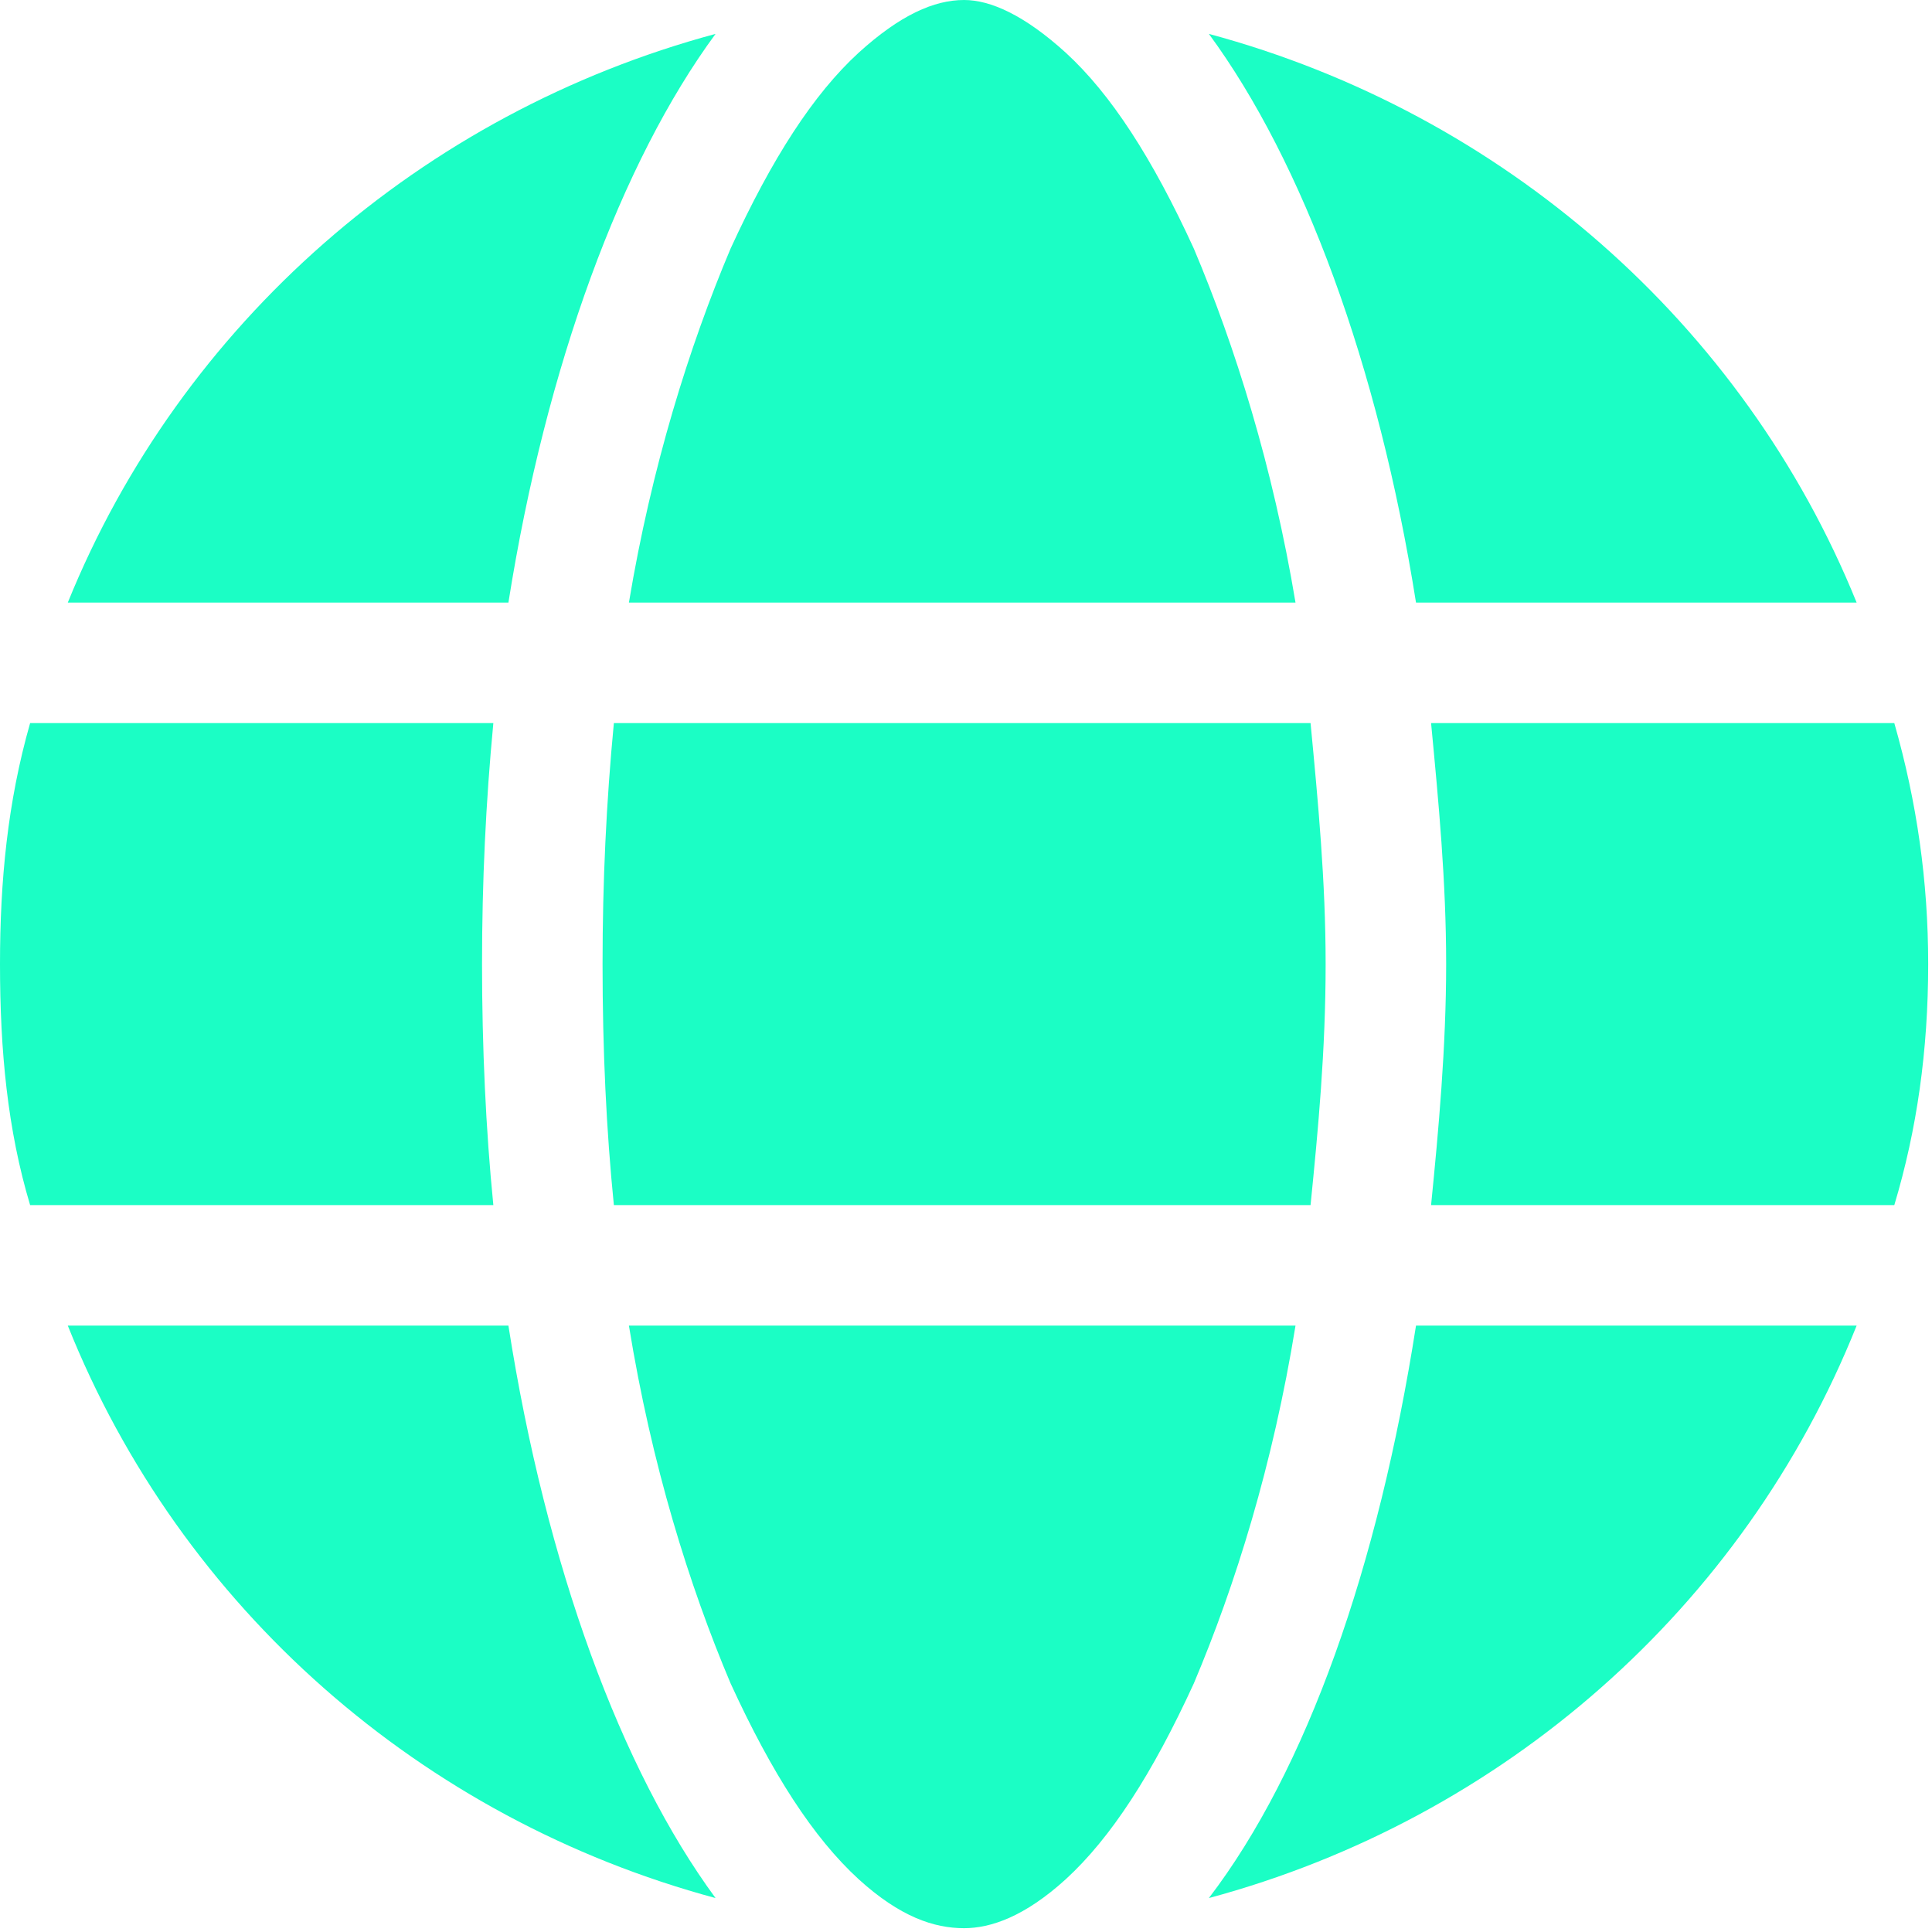 <?xml version="1.0" encoding="UTF-8"?>
<svg xmlns="http://www.w3.org/2000/svg" width="76" height="76" viewBox="0 0 76 76" fill="none">
  <path id="Globe" d="M52.147 37.925C52.147 41.332 51.851 44.443 51.554 47.406H24.148C23.851 44.443 23.703 41.332 23.703 37.925C23.703 34.666 23.851 31.555 24.148 28.444H51.554C51.851 31.555 52.147 34.666 52.147 37.925ZM56.295 28.444H74.517C75.406 31.555 75.85 34.666 75.85 37.925C75.85 41.332 75.406 44.443 74.517 47.406H56.295C56.591 44.443 56.888 41.184 56.888 37.925C56.888 34.666 56.591 31.555 56.295 28.444ZM73.035 23.703H55.702C54.221 14.37 51.258 6.37 47.554 1.333C59.11 4.444 68.591 12.74 73.035 23.703ZM50.962 23.703H24.74C25.629 18.37 27.11 13.629 28.74 9.778C30.37 6.222 31.999 3.704 33.777 2.074C35.407 0.593 36.74 0 37.925 0C38.962 0 40.295 0.593 41.925 2.074C43.703 3.704 45.332 6.222 46.962 9.778C48.591 13.629 50.073 18.37 50.962 23.703ZM20 23.703H2.667C7.111 12.74 16.592 4.444 28.148 1.333C24.444 6.37 21.481 14.37 20 23.703ZM1.185 28.444H19.407C19.111 31.555 18.962 34.666 18.962 37.925C18.962 41.184 19.111 44.443 19.407 47.406H1.185C0.296 44.443 0 41.332 0 37.925C0 34.666 0.296 31.555 1.185 28.444ZM28.74 66.221C27.11 62.369 25.629 57.628 24.74 52.147H50.962C50.073 57.628 48.591 62.369 46.962 66.221C45.332 69.776 43.703 72.294 41.925 73.924C40.295 75.406 38.962 75.85 37.925 75.85C36.74 75.85 35.407 75.406 33.777 73.924C31.999 72.294 30.37 69.776 28.74 66.221ZM20 52.147C21.481 61.628 24.444 69.628 28.148 74.665C16.592 71.554 7.111 63.258 2.667 52.147H20ZM73.035 52.147C68.591 63.258 59.11 71.554 47.554 74.665C51.406 69.628 54.221 61.628 55.702 52.147H73.035Z" fill="#1BFEC5"></path>
</svg>
